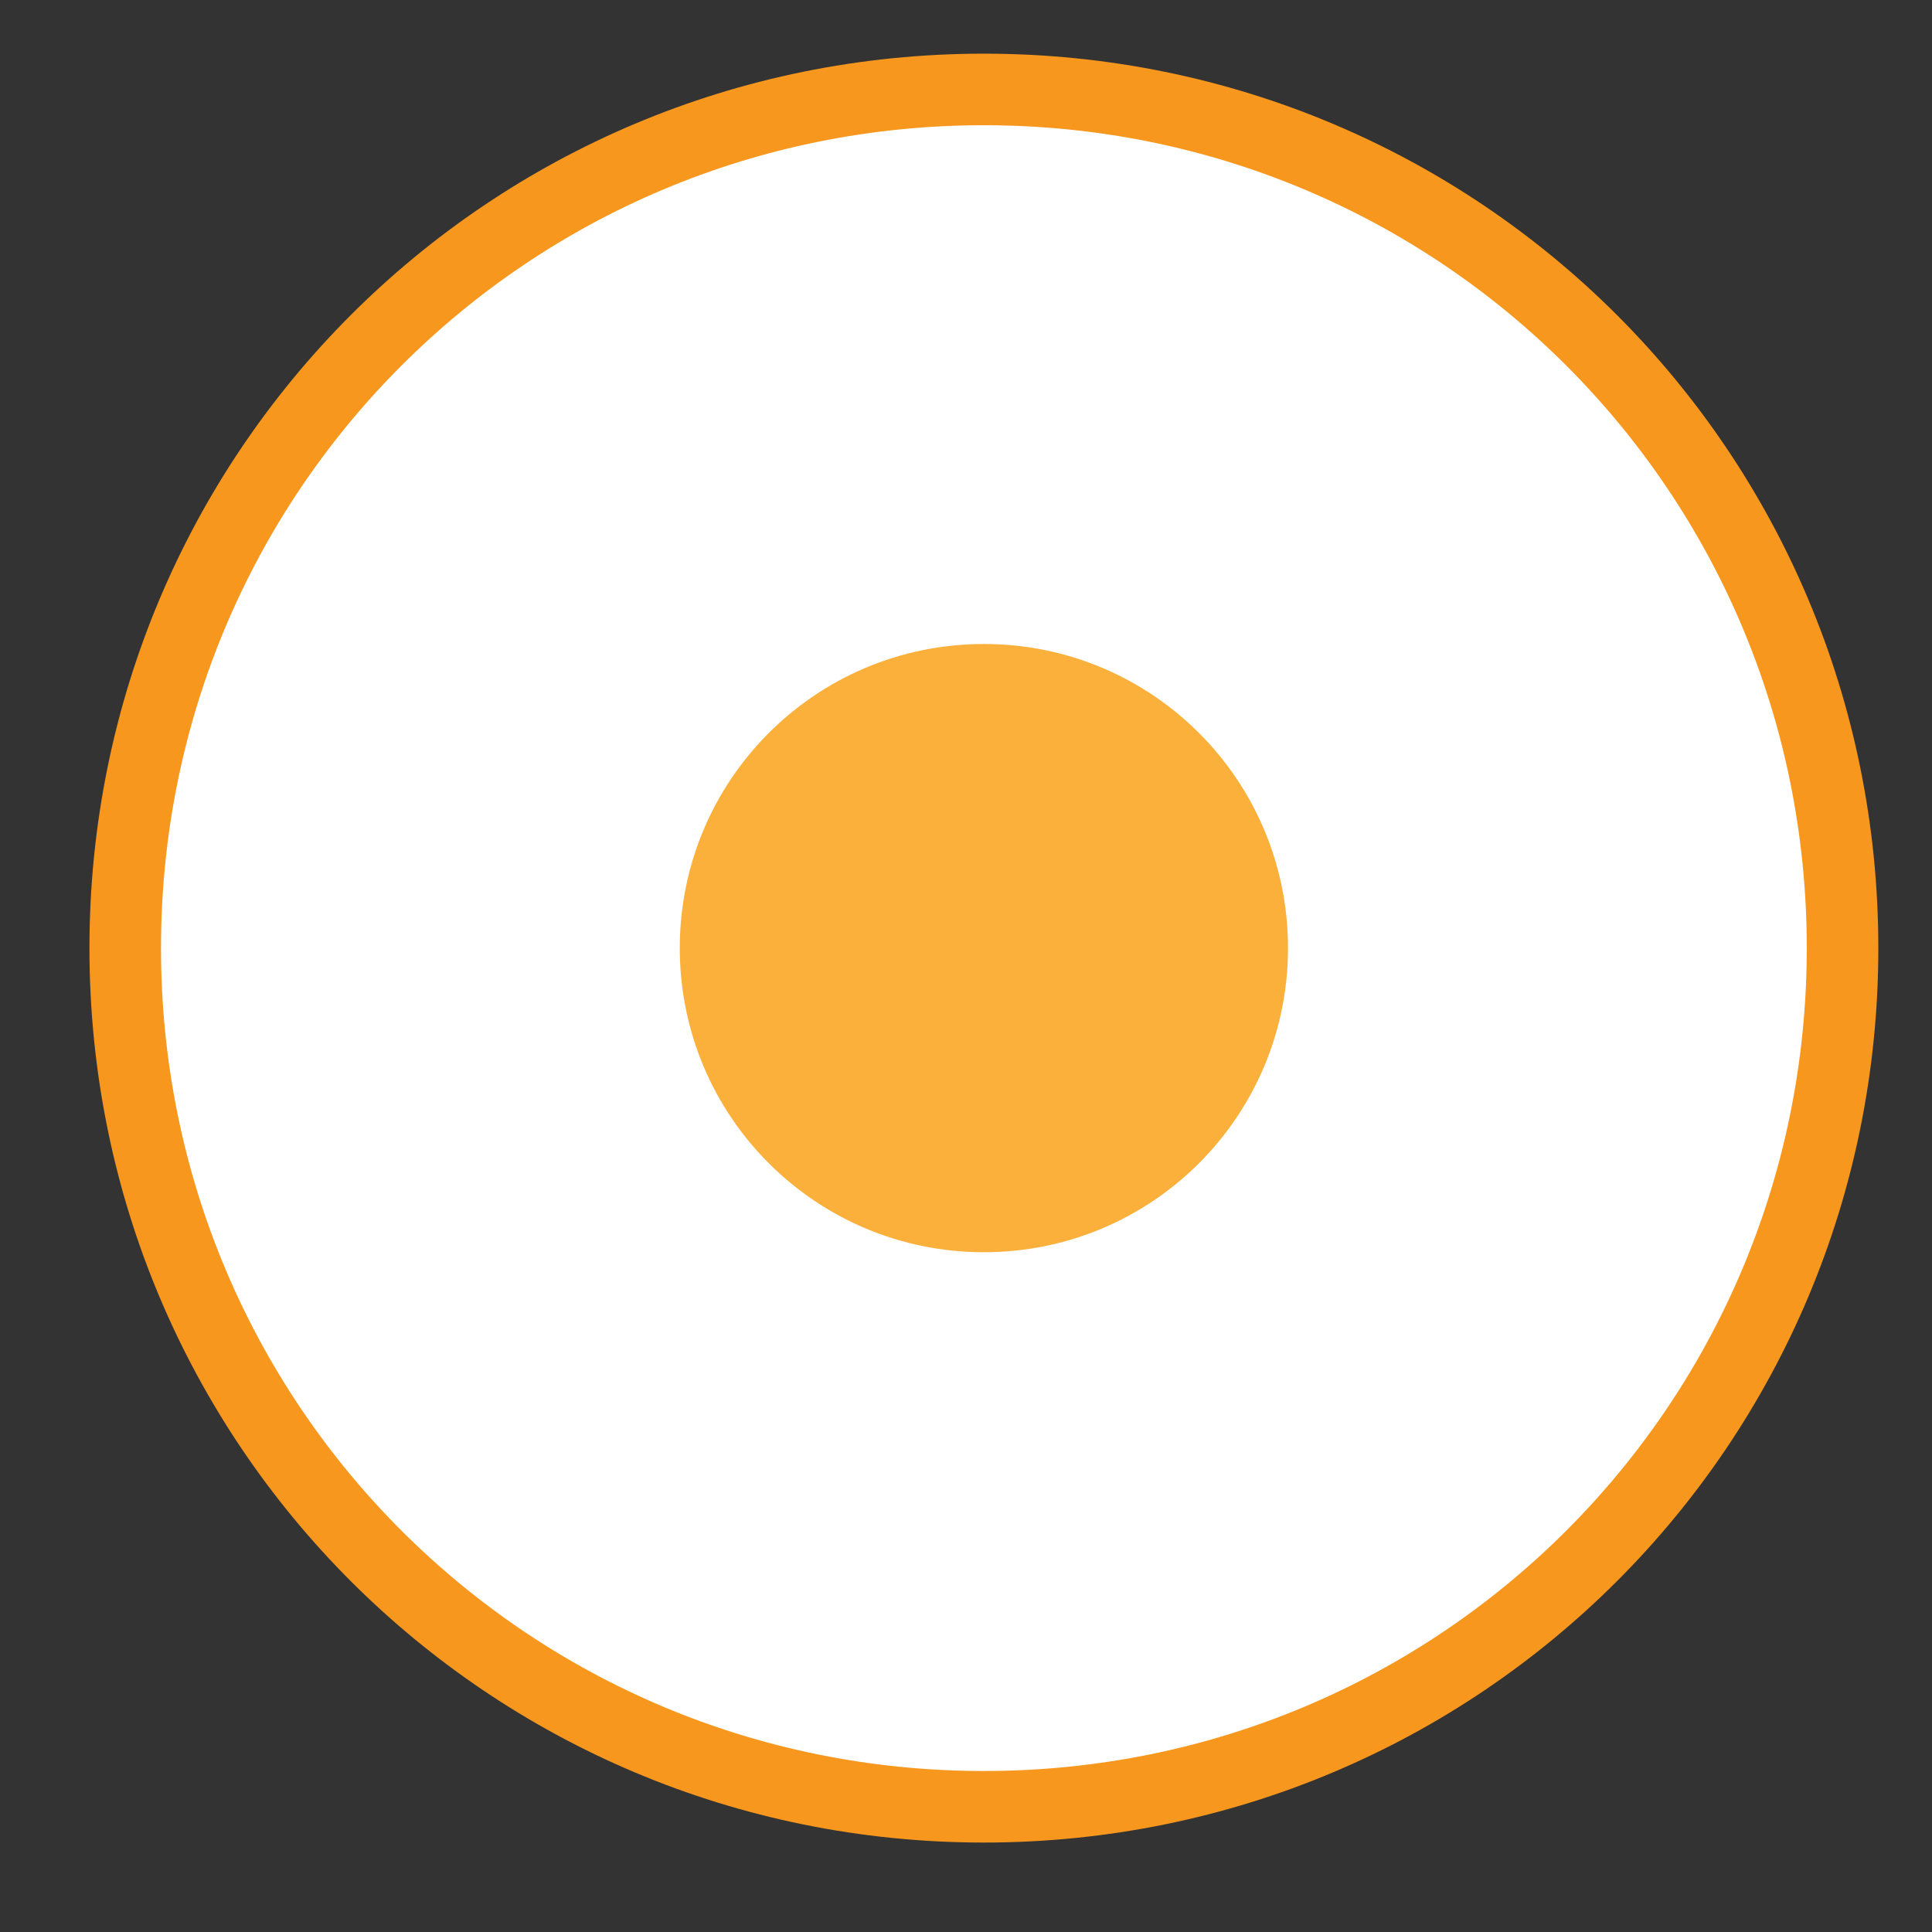 <?xml version="1.0" encoding="UTF-8"?>
<svg xmlns="http://www.w3.org/2000/svg" viewBox="0 0 54 54" width="54" height="54">
  <rect x="0" y="0" width="54" height="54" fill="#333333" stroke="none"/>
  <title>New Project</title>
  <style>		.s0 { fill: #ffffff;stroke: #f7971e;stroke-width: 2 } 		.s1 { fill: #fbb03b } 	</style>
  <g id="&lt;Group&gt;">
    <path id="&lt;Path&gt;" class="s0" d="m51.5 26.5c0-13.3-10.7-24-24-24-13.3 0-24 10.7-24 24 0 13.3 10.7 24 24 24 13.3 0 24-10.7 24-24z"></path>
    <path id="&lt;Path&gt;" class="s1" d="m36 26.5c0-4.7-3.8-8.5-8.5-8.5-4.7 0-8.5 3.8-8.5 8.5 0 4.7 3.8 8.5 8.5 8.5 4.7 0 8.5-3.8 8.5-8.5z"></path>
  </g>
</svg>
